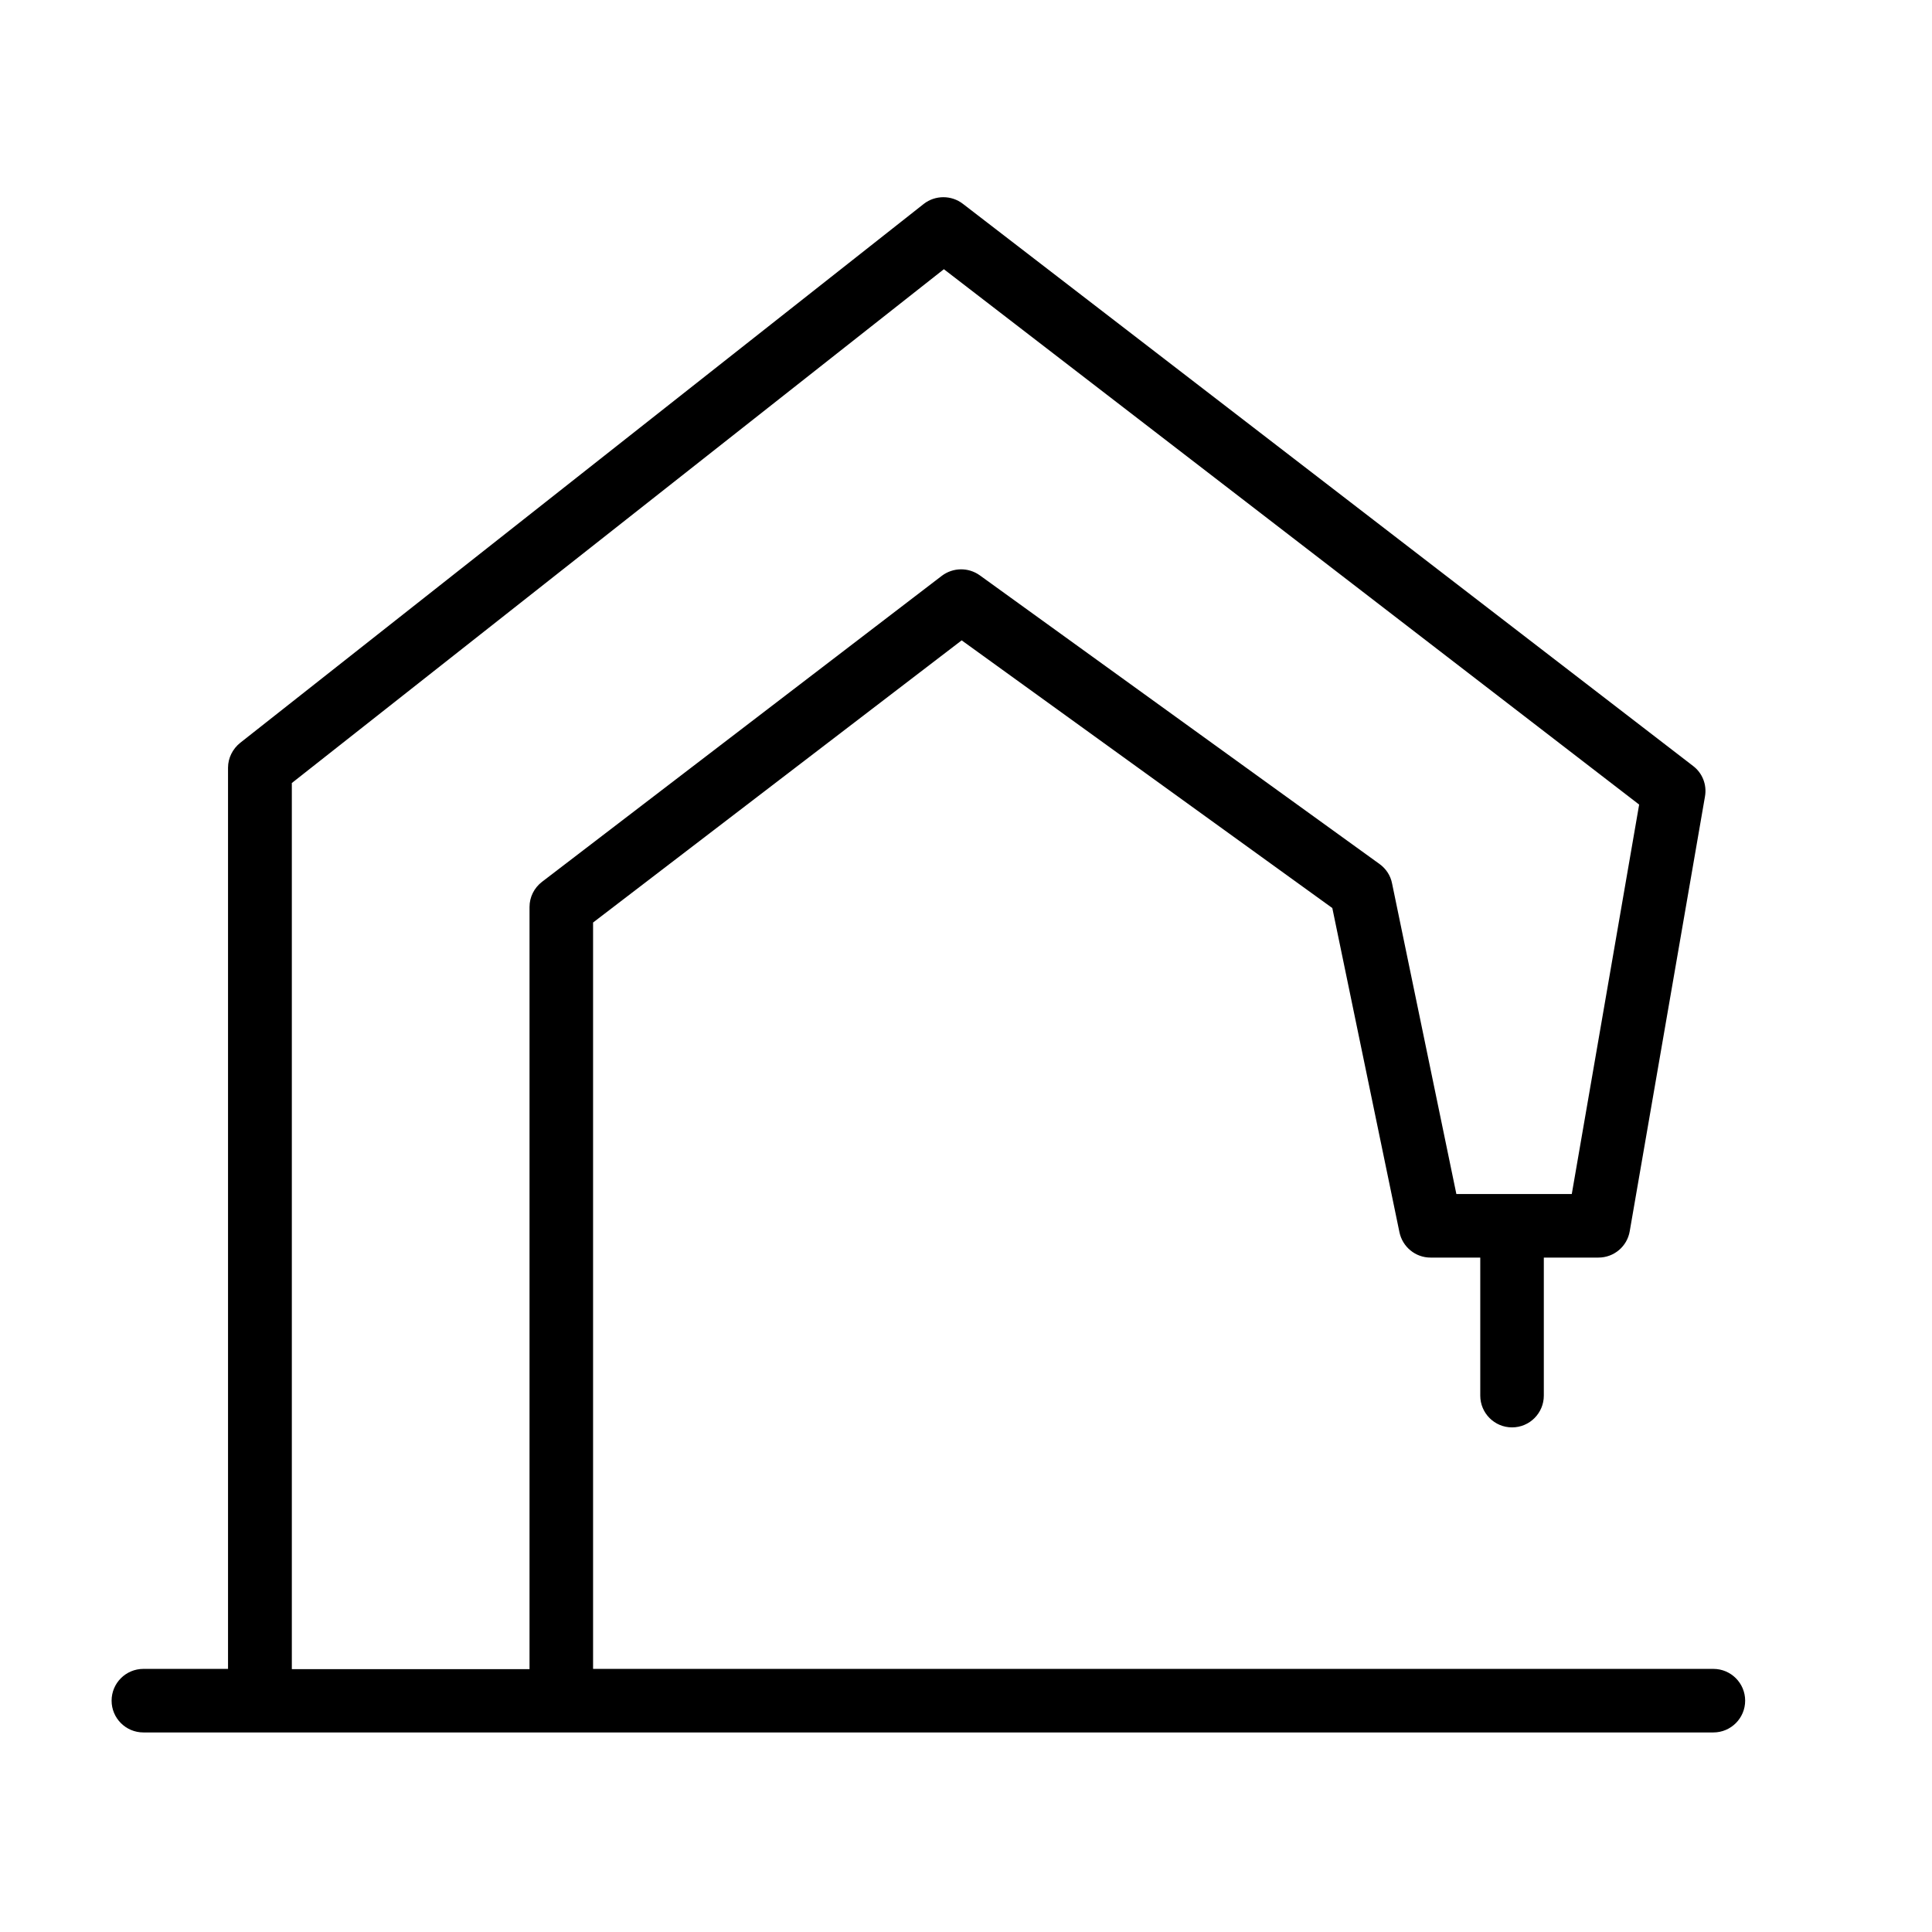 <?xml version="1.0" encoding="UTF-8"?><svg id="Layer_1" xmlns="http://www.w3.org/2000/svg" viewBox="0 0 76 76"><defs><style>.cls-1{fill:#000;stroke-width:0px;}</style></defs><path class="cls-1" d="M67.4,65.65H23.33v-29.36l14.5-11.1,14.58,10.53,2.64,12.75c.12.58.63,1,1.22,1h1.96v5.43c0,.69.56,1.25,1.25,1.25s1.25-.56,1.25-1.25v-5.43h2.15c.61,0,1.13-.44,1.23-1.04l2.96-17.1c.08-.46-.1-.92-.47-1.2l-28.72-22.11c-.45-.35-1.09-.35-1.54,0L9.45,29.22c-.3.24-.48.6-.48.98v35.45h-3.33c-.69,0-1.25.56-1.25,1.25s.56,1.25,1.25,1.25h61.76c.69,0,1.25-.56,1.25-1.25s-.56-1.25-1.25-1.25ZM11.47,30.81l25.66-20.22,27.35,21.06-2.65,15.32h-4.54l-2.53-12.22c-.06-.31-.24-.58-.49-.76l-15.73-11.36c-.45-.32-1.05-.31-1.49.02l-15.73,12.04c-.31.24-.49.6-.49.99v29.98h-9.35V30.81Z"/></svg>
